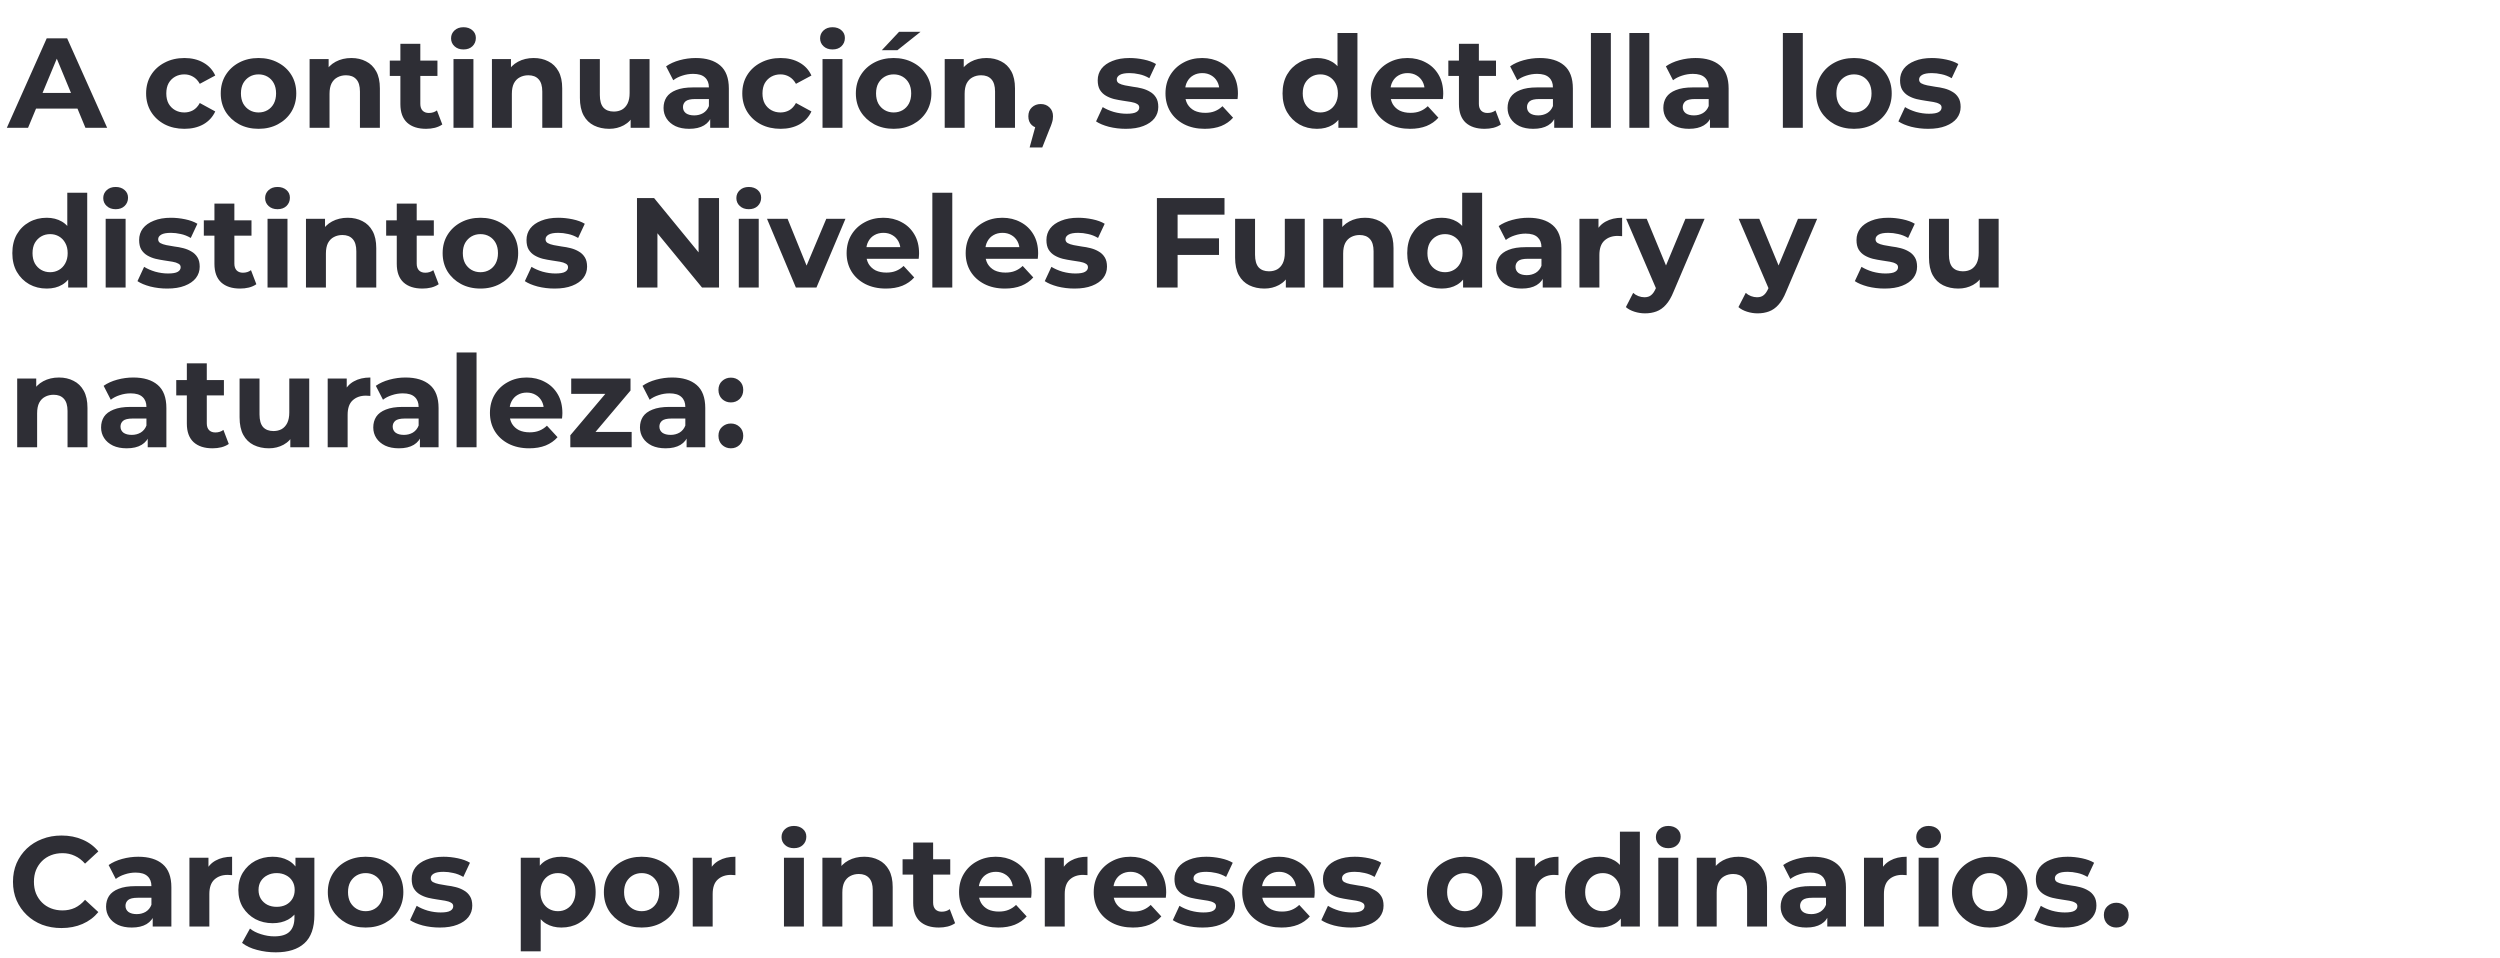 <svg width="313" height="120" viewBox="0 0 313 120" fill="none" xmlns="http://www.w3.org/2000/svg">
<path d="M0.856 16L5.848 4.8H8.408L13.416 16H10.696L6.6 6.112H7.624L3.512 16H0.856ZM3.352 13.6L4.04 11.632H9.8L10.504 13.6H3.352ZM23.093 16.128C22.165 16.128 21.339 15.941 20.613 15.568C19.888 15.184 19.317 14.656 18.901 13.984C18.496 13.312 18.293 12.549 18.293 11.696C18.293 10.832 18.496 10.069 18.901 9.408C19.317 8.736 19.888 8.213 20.613 7.84C21.339 7.456 22.165 7.264 23.093 7.264C24 7.264 24.789 7.456 25.461 7.84C26.133 8.213 26.629 8.752 26.949 9.456L25.013 10.496C24.789 10.091 24.507 9.792 24.165 9.6C23.835 9.408 23.472 9.312 23.077 9.312C22.651 9.312 22.267 9.408 21.925 9.6C21.584 9.792 21.312 10.064 21.109 10.416C20.917 10.768 20.821 11.195 20.821 11.696C20.821 12.197 20.917 12.624 21.109 12.976C21.312 13.328 21.584 13.6 21.925 13.792C22.267 13.984 22.651 14.08 23.077 14.08C23.472 14.08 23.835 13.989 24.165 13.808C24.507 13.616 24.789 13.312 25.013 12.896L26.949 13.952C26.629 14.645 26.133 15.184 25.461 15.568C24.789 15.941 24 16.128 23.093 16.128ZM32.373 16.128C31.456 16.128 30.64 15.936 29.925 15.552C29.221 15.168 28.661 14.645 28.245 13.984C27.84 13.312 27.637 12.549 27.637 11.696C27.637 10.832 27.84 10.069 28.245 9.408C28.661 8.736 29.221 8.213 29.925 7.84C30.64 7.456 31.456 7.264 32.373 7.264C33.28 7.264 34.09 7.456 34.805 7.84C35.52 8.213 36.08 8.731 36.485 9.392C36.89 10.053 37.093 10.821 37.093 11.696C37.093 12.549 36.89 13.312 36.485 13.984C36.08 14.645 35.52 15.168 34.805 15.552C34.09 15.936 33.28 16.128 32.373 16.128ZM32.373 14.08C32.789 14.08 33.162 13.984 33.493 13.792C33.824 13.6 34.085 13.328 34.277 12.976C34.469 12.613 34.565 12.187 34.565 11.696C34.565 11.195 34.469 10.768 34.277 10.416C34.085 10.064 33.824 9.792 33.493 9.6C33.162 9.408 32.789 9.312 32.373 9.312C31.957 9.312 31.584 9.408 31.253 9.6C30.922 9.792 30.656 10.064 30.453 10.416C30.261 10.768 30.165 11.195 30.165 11.696C30.165 12.187 30.261 12.613 30.453 12.976C30.656 13.328 30.922 13.6 31.253 13.792C31.584 13.984 31.957 14.08 32.373 14.08ZM43.993 7.264C44.676 7.264 45.284 7.403 45.817 7.68C46.361 7.947 46.788 8.363 47.097 8.928C47.407 9.483 47.561 10.197 47.561 11.072V16H45.065V11.456C45.065 10.763 44.911 10.251 44.601 9.92C44.303 9.589 43.876 9.424 43.321 9.424C42.927 9.424 42.569 9.509 42.249 9.68C41.94 9.84 41.695 10.091 41.513 10.432C41.343 10.773 41.257 11.211 41.257 11.744V16H38.761V7.392H41.145V9.776L40.697 9.056C41.007 8.48 41.449 8.037 42.025 7.728C42.601 7.419 43.257 7.264 43.993 7.264ZM53.344 16.128C52.331 16.128 51.541 15.872 50.976 15.36C50.41 14.837 50.128 14.064 50.128 13.04V5.488H52.624V13.008C52.624 13.371 52.72 13.653 52.912 13.856C53.104 14.048 53.365 14.144 53.696 14.144C54.09 14.144 54.426 14.037 54.704 13.824L55.376 15.584C55.12 15.765 54.81 15.904 54.448 16C54.096 16.085 53.728 16.128 53.344 16.128ZM48.8 9.504V7.584H54.768V9.504H48.8ZM56.777 16V7.392H59.273V16H56.777ZM58.025 6.192C57.566 6.192 57.193 6.059 56.905 5.792C56.617 5.525 56.473 5.195 56.473 4.8C56.473 4.405 56.617 4.075 56.905 3.808C57.193 3.541 57.566 3.408 58.025 3.408C58.484 3.408 58.857 3.536 59.145 3.792C59.433 4.037 59.577 4.357 59.577 4.752C59.577 5.168 59.433 5.515 59.145 5.792C58.868 6.059 58.494 6.192 58.025 6.192ZM66.822 7.264C67.504 7.264 68.112 7.403 68.645 7.68C69.189 7.947 69.616 8.363 69.925 8.928C70.235 9.483 70.389 10.197 70.389 11.072V16H67.894V11.456C67.894 10.763 67.739 10.251 67.43 9.92C67.131 9.589 66.704 9.424 66.15 9.424C65.755 9.424 65.397 9.509 65.078 9.68C64.768 9.84 64.523 10.091 64.341 10.432C64.171 10.773 64.085 11.211 64.085 11.744V16H61.59V7.392H63.974V9.776L63.526 9.056C63.835 8.48 64.278 8.037 64.853 7.728C65.43 7.419 66.085 7.264 66.822 7.264ZM76.284 16.128C75.569 16.128 74.929 15.989 74.364 15.712C73.809 15.435 73.377 15.013 73.068 14.448C72.759 13.872 72.604 13.141 72.604 12.256V7.392H75.1V11.888C75.1 12.603 75.249 13.131 75.548 13.472C75.857 13.803 76.289 13.968 76.844 13.968C77.228 13.968 77.569 13.888 77.868 13.728C78.167 13.557 78.401 13.301 78.572 12.96C78.743 12.608 78.828 12.171 78.828 11.648V7.392H81.324V16H78.956V13.632L79.388 14.32C79.1 14.917 78.673 15.371 78.108 15.68C77.553 15.979 76.945 16.128 76.284 16.128ZM88.916 16V14.32L88.756 13.952V10.944C88.756 10.411 88.591 9.995 88.26 9.696C87.94 9.397 87.444 9.248 86.772 9.248C86.314 9.248 85.86 9.323 85.412 9.472C84.975 9.611 84.602 9.803 84.292 10.048L83.396 8.304C83.866 7.973 84.431 7.717 85.092 7.536C85.754 7.355 86.426 7.264 87.108 7.264C88.42 7.264 89.439 7.573 90.164 8.192C90.89 8.811 91.252 9.776 91.252 11.088V16H88.916ZM86.292 16.128C85.62 16.128 85.044 16.016 84.564 15.792C84.084 15.557 83.716 15.243 83.46 14.848C83.204 14.453 83.076 14.011 83.076 13.52C83.076 13.008 83.199 12.56 83.444 12.176C83.7 11.792 84.1 11.493 84.644 11.28C85.188 11.056 85.898 10.944 86.772 10.944H89.06V12.4H87.044C86.458 12.4 86.052 12.496 85.828 12.688C85.615 12.88 85.508 13.12 85.508 13.408C85.508 13.728 85.631 13.984 85.876 14.176C86.132 14.357 86.479 14.448 86.916 14.448C87.332 14.448 87.706 14.352 88.036 14.16C88.367 13.957 88.607 13.664 88.756 13.28L89.14 14.432C88.959 14.987 88.628 15.408 88.148 15.696C87.668 15.984 87.05 16.128 86.292 16.128ZM97.734 16.128C96.806 16.128 95.979 15.941 95.254 15.568C94.528 15.184 93.958 14.656 93.542 13.984C93.136 13.312 92.934 12.549 92.934 11.696C92.934 10.832 93.136 10.069 93.542 9.408C93.958 8.736 94.528 8.213 95.254 7.84C95.979 7.456 96.806 7.264 97.734 7.264C98.641 7.264 99.43 7.456 100.102 7.84C100.774 8.213 101.27 8.752 101.59 9.456L99.654 10.496C99.43 10.091 99.147 9.792 98.806 9.6C98.475 9.408 98.112 9.312 97.718 9.312C97.291 9.312 96.907 9.408 96.566 9.6C96.225 9.792 95.953 10.064 95.75 10.416C95.558 10.768 95.462 11.195 95.462 11.696C95.462 12.197 95.558 12.624 95.75 12.976C95.953 13.328 96.225 13.6 96.566 13.792C96.907 13.984 97.291 14.08 97.718 14.08C98.112 14.08 98.475 13.989 98.806 13.808C99.147 13.616 99.43 13.312 99.654 12.896L101.59 13.952C101.27 14.645 100.774 15.184 100.102 15.568C99.43 15.941 98.641 16.128 97.734 16.128ZM102.98 16V7.392H105.476V16H102.98ZM104.228 6.192C103.769 6.192 103.396 6.059 103.108 5.792C102.82 5.525 102.676 5.195 102.676 4.8C102.676 4.405 102.82 4.075 103.108 3.808C103.396 3.541 103.769 3.408 104.228 3.408C104.687 3.408 105.06 3.536 105.348 3.792C105.636 4.037 105.78 4.357 105.78 4.752C105.78 5.168 105.636 5.515 105.348 5.792C105.071 6.059 104.697 6.192 104.228 6.192ZM111.889 16.128C110.971 16.128 110.155 15.936 109.441 15.552C108.737 15.168 108.177 14.645 107.761 13.984C107.355 13.312 107.153 12.549 107.153 11.696C107.153 10.832 107.355 10.069 107.761 9.408C108.177 8.736 108.737 8.213 109.441 7.84C110.155 7.456 110.971 7.264 111.889 7.264C112.795 7.264 113.606 7.456 114.321 7.84C115.035 8.213 115.595 8.731 116.001 9.392C116.406 10.053 116.609 10.821 116.609 11.696C116.609 12.549 116.406 13.312 116.001 13.984C115.595 14.645 115.035 15.168 114.321 15.552C113.606 15.936 112.795 16.128 111.889 16.128ZM111.889 14.08C112.305 14.08 112.678 13.984 113.009 13.792C113.339 13.6 113.601 13.328 113.793 12.976C113.985 12.613 114.081 12.187 114.081 11.696C114.081 11.195 113.985 10.768 113.793 10.416C113.601 10.064 113.339 9.792 113.009 9.6C112.678 9.408 112.305 9.312 111.889 9.312C111.473 9.312 111.099 9.408 110.769 9.6C110.438 9.792 110.171 10.064 109.969 10.416C109.777 10.768 109.681 11.195 109.681 11.696C109.681 12.187 109.777 12.613 109.969 12.976C110.171 13.328 110.438 13.6 110.769 13.792C111.099 13.984 111.473 14.08 111.889 14.08ZM110.401 6.288L112.561 3.984H115.249L112.353 6.288H110.401ZM123.509 7.264C124.192 7.264 124.8 7.403 125.333 7.68C125.877 7.947 126.304 8.363 126.613 8.928C126.922 9.483 127.077 10.197 127.077 11.072V16H124.581V11.456C124.581 10.763 124.426 10.251 124.117 9.92C123.818 9.589 123.392 9.424 122.837 9.424C122.442 9.424 122.085 9.509 121.765 9.68C121.456 9.84 121.21 10.091 121.029 10.432C120.858 10.773 120.773 11.211 120.773 11.744V16H118.277V7.392H120.661V9.776L120.213 9.056C120.522 8.48 120.965 8.037 121.541 7.728C122.117 7.419 122.773 7.264 123.509 7.264ZM128.908 18.464L129.964 14.624L130.316 16.064C129.857 16.064 129.478 15.931 129.18 15.664C128.892 15.397 128.748 15.029 128.748 14.56C128.748 14.091 128.897 13.717 129.196 13.44C129.494 13.163 129.862 13.024 130.299 13.024C130.748 13.024 131.116 13.168 131.404 13.456C131.692 13.733 131.836 14.101 131.836 14.56C131.836 14.699 131.825 14.837 131.804 14.976C131.782 15.104 131.74 15.264 131.676 15.456C131.622 15.637 131.532 15.872 131.404 16.16L130.492 18.464H128.908ZM140.954 16.128C140.218 16.128 139.509 16.043 138.826 15.872C138.154 15.691 137.621 15.467 137.226 15.2L138.058 13.408C138.453 13.653 138.917 13.856 139.45 14.016C139.994 14.165 140.528 14.24 141.05 14.24C141.626 14.24 142.032 14.171 142.266 14.032C142.512 13.893 142.634 13.701 142.634 13.456C142.634 13.253 142.538 13.104 142.346 13.008C142.165 12.901 141.92 12.821 141.61 12.768C141.301 12.715 140.96 12.661 140.586 12.608C140.224 12.555 139.856 12.485 139.482 12.4C139.109 12.304 138.768 12.165 138.458 11.984C138.149 11.803 137.898 11.557 137.706 11.248C137.525 10.939 137.434 10.539 137.434 10.048C137.434 9.504 137.589 9.024 137.898 8.608C138.218 8.192 138.677 7.867 139.274 7.632C139.872 7.387 140.586 7.264 141.418 7.264C142.005 7.264 142.602 7.328 143.21 7.456C143.818 7.584 144.325 7.771 144.73 8.016L143.898 9.792C143.482 9.547 143.061 9.381 142.634 9.296C142.218 9.2 141.813 9.152 141.418 9.152C140.864 9.152 140.458 9.227 140.202 9.376C139.946 9.525 139.818 9.717 139.818 9.952C139.818 10.165 139.909 10.325 140.09 10.432C140.282 10.539 140.533 10.624 140.842 10.688C141.152 10.752 141.488 10.811 141.85 10.864C142.224 10.907 142.597 10.976 142.97 11.072C143.344 11.168 143.68 11.307 143.978 11.488C144.288 11.659 144.538 11.899 144.73 12.208C144.922 12.507 145.018 12.901 145.018 13.392C145.018 13.925 144.858 14.4 144.538 14.816C144.218 15.221 143.754 15.541 143.146 15.776C142.549 16.011 141.818 16.128 140.954 16.128ZM150.83 16.128C149.849 16.128 148.985 15.936 148.238 15.552C147.502 15.168 146.932 14.645 146.526 13.984C146.121 13.312 145.918 12.549 145.918 11.696C145.918 10.832 146.116 10.069 146.51 9.408C146.916 8.736 147.465 8.213 148.158 7.84C148.852 7.456 149.636 7.264 150.51 7.264C151.353 7.264 152.11 7.445 152.782 7.808C153.465 8.16 154.004 8.672 154.398 9.344C154.793 10.005 154.99 10.8 154.99 11.728C154.99 11.824 154.985 11.936 154.974 12.064C154.964 12.181 154.953 12.293 154.942 12.4H147.95V10.944H153.63L152.67 11.376C152.67 10.928 152.58 10.539 152.398 10.208C152.217 9.877 151.966 9.621 151.646 9.44C151.326 9.248 150.953 9.152 150.526 9.152C150.1 9.152 149.721 9.248 149.39 9.44C149.07 9.621 148.82 9.883 148.638 10.224C148.457 10.555 148.366 10.949 148.366 11.408V11.792C148.366 12.261 148.468 12.677 148.67 13.04C148.884 13.392 149.177 13.664 149.55 13.856C149.934 14.037 150.382 14.128 150.894 14.128C151.353 14.128 151.753 14.059 152.094 13.92C152.446 13.781 152.766 13.573 153.054 13.296L154.382 14.736C153.988 15.184 153.492 15.531 152.894 15.776C152.297 16.011 151.609 16.128 150.83 16.128ZM164.879 16.128C164.069 16.128 163.338 15.947 162.687 15.584C162.037 15.211 161.519 14.693 161.135 14.032C160.762 13.371 160.575 12.592 160.575 11.696C160.575 10.789 160.762 10.005 161.135 9.344C161.519 8.683 162.037 8.171 162.687 7.808C163.338 7.445 164.069 7.264 164.879 7.264C165.605 7.264 166.239 7.424 166.783 7.744C167.327 8.064 167.749 8.549 168.047 9.2C168.346 9.851 168.495 10.683 168.495 11.696C168.495 12.699 168.351 13.531 168.063 14.192C167.775 14.843 167.359 15.328 166.815 15.648C166.282 15.968 165.637 16.128 164.879 16.128ZM165.311 14.08C165.717 14.08 166.085 13.984 166.415 13.792C166.746 13.6 167.007 13.328 167.199 12.976C167.402 12.613 167.503 12.187 167.503 11.696C167.503 11.195 167.402 10.768 167.199 10.416C167.007 10.064 166.746 9.792 166.415 9.6C166.085 9.408 165.717 9.312 165.311 9.312C164.895 9.312 164.522 9.408 164.191 9.6C163.861 9.792 163.594 10.064 163.391 10.416C163.199 10.768 163.103 11.195 163.103 11.696C163.103 12.187 163.199 12.613 163.391 12.976C163.594 13.328 163.861 13.6 164.191 13.792C164.522 13.984 164.895 14.08 165.311 14.08ZM167.567 16V14.24L167.615 11.68L167.455 9.136V4.128H169.951V16H167.567ZM176.533 16.128C175.552 16.128 174.688 15.936 173.941 15.552C173.205 15.168 172.635 14.645 172.229 13.984C171.824 13.312 171.621 12.549 171.621 11.696C171.621 10.832 171.819 10.069 172.213 9.408C172.619 8.736 173.168 8.213 173.861 7.84C174.555 7.456 175.339 7.264 176.213 7.264C177.056 7.264 177.813 7.445 178.485 7.808C179.168 8.16 179.707 8.672 180.101 9.344C180.496 10.005 180.693 10.8 180.693 11.728C180.693 11.824 180.688 11.936 180.677 12.064C180.667 12.181 180.656 12.293 180.645 12.4H173.653V10.944H179.333L178.373 11.376C178.373 10.928 178.283 10.539 178.101 10.208C177.92 9.877 177.669 9.621 177.349 9.44C177.029 9.248 176.656 9.152 176.229 9.152C175.803 9.152 175.424 9.248 175.093 9.44C174.773 9.621 174.523 9.883 174.341 10.224C174.16 10.555 174.069 10.949 174.069 11.408V11.792C174.069 12.261 174.171 12.677 174.373 13.04C174.587 13.392 174.88 13.664 175.253 13.856C175.637 14.037 176.085 14.128 176.597 14.128C177.056 14.128 177.456 14.059 177.797 13.92C178.149 13.781 178.469 13.573 178.757 13.296L180.085 14.736C179.691 15.184 179.195 15.531 178.597 15.776C178 16.011 177.312 16.128 176.533 16.128ZM185.875 16.128C184.862 16.128 184.072 15.872 183.507 15.36C182.942 14.837 182.659 14.064 182.659 13.04V5.488H185.155V13.008C185.155 13.371 185.251 13.653 185.443 13.856C185.635 14.048 185.896 14.144 186.227 14.144C186.622 14.144 186.958 14.037 187.235 13.824L187.907 15.584C187.651 15.765 187.342 15.904 186.979 16C186.627 16.085 186.259 16.128 185.875 16.128ZM181.331 9.504V7.584H187.299V9.504H181.331ZM194.588 16V14.32L194.428 13.952V10.944C194.428 10.411 194.263 9.995 193.932 9.696C193.612 9.397 193.116 9.248 192.444 9.248C191.986 9.248 191.532 9.323 191.084 9.472C190.647 9.611 190.274 9.803 189.964 10.048L189.068 8.304C189.538 7.973 190.103 7.717 190.764 7.536C191.426 7.355 192.098 7.264 192.78 7.264C194.092 7.264 195.111 7.573 195.836 8.192C196.562 8.811 196.924 9.776 196.924 11.088V16H194.588ZM191.964 16.128C191.292 16.128 190.716 16.016 190.236 15.792C189.756 15.557 189.388 15.243 189.132 14.848C188.876 14.453 188.748 14.011 188.748 13.52C188.748 13.008 188.871 12.56 189.116 12.176C189.372 11.792 189.772 11.493 190.316 11.28C190.86 11.056 191.57 10.944 192.444 10.944H194.732V12.4H192.716C192.13 12.4 191.724 12.496 191.5 12.688C191.287 12.88 191.18 13.12 191.18 13.408C191.18 13.728 191.303 13.984 191.548 14.176C191.804 14.357 192.151 14.448 192.588 14.448C193.004 14.448 193.378 14.352 193.708 14.16C194.039 13.957 194.279 13.664 194.428 13.28L194.812 14.432C194.631 14.987 194.3 15.408 193.82 15.696C193.34 15.984 192.722 16.128 191.964 16.128ZM199.183 16V4.128H201.679V16H199.183ZM203.996 16V4.128H206.492V16H203.996ZM214.088 16V14.32L213.928 13.952V10.944C213.928 10.411 213.763 9.995 213.432 9.696C213.112 9.397 212.616 9.248 211.944 9.248C211.486 9.248 211.032 9.323 210.584 9.472C210.147 9.611 209.774 9.803 209.464 10.048L208.568 8.304C209.038 7.973 209.603 7.717 210.264 7.536C210.926 7.355 211.598 7.264 212.28 7.264C213.592 7.264 214.611 7.573 215.336 8.192C216.062 8.811 216.424 9.776 216.424 11.088V16H214.088ZM211.464 16.128C210.792 16.128 210.216 16.016 209.736 15.792C209.256 15.557 208.888 15.243 208.632 14.848C208.376 14.453 208.248 14.011 208.248 13.52C208.248 13.008 208.371 12.56 208.616 12.176C208.872 11.792 209.272 11.493 209.816 11.28C210.36 11.056 211.07 10.944 211.944 10.944H214.232V12.4H212.216C211.63 12.4 211.224 12.496 211 12.688C210.787 12.88 210.68 13.12 210.68 13.408C210.68 13.728 210.803 13.984 211.048 14.176C211.304 14.357 211.651 14.448 212.088 14.448C212.504 14.448 212.878 14.352 213.208 14.16C213.539 13.957 213.779 13.664 213.928 13.28L214.312 14.432C214.131 14.987 213.8 15.408 213.32 15.696C212.84 15.984 212.222 16.128 211.464 16.128ZM223.215 16V4.128H225.711V16H223.215ZM232.123 16.128C231.206 16.128 230.39 15.936 229.675 15.552C228.971 15.168 228.411 14.645 227.995 13.984C227.59 13.312 227.387 12.549 227.387 11.696C227.387 10.832 227.59 10.069 227.995 9.408C228.411 8.736 228.971 8.213 229.675 7.84C230.39 7.456 231.206 7.264 232.123 7.264C233.03 7.264 233.84 7.456 234.555 7.84C235.27 8.213 235.83 8.731 236.235 9.392C236.64 10.053 236.843 10.821 236.843 11.696C236.843 12.549 236.64 13.312 236.235 13.984C235.83 14.645 235.27 15.168 234.555 15.552C233.84 15.936 233.03 16.128 232.123 16.128ZM232.123 14.08C232.539 14.08 232.912 13.984 233.243 13.792C233.574 13.6 233.835 13.328 234.027 12.976C234.219 12.613 234.315 12.187 234.315 11.696C234.315 11.195 234.219 10.768 234.027 10.416C233.835 10.064 233.574 9.792 233.243 9.6C232.912 9.408 232.539 9.312 232.123 9.312C231.707 9.312 231.334 9.408 231.003 9.6C230.672 9.792 230.406 10.064 230.203 10.416C230.011 10.768 229.915 11.195 229.915 11.696C229.915 12.187 230.011 12.613 230.203 12.976C230.406 13.328 230.672 13.6 231.003 13.792C231.334 13.984 231.707 14.08 232.123 14.08ZM241.407 16.128C240.671 16.128 239.962 16.043 239.279 15.872C238.607 15.691 238.074 15.467 237.679 15.2L238.511 13.408C238.906 13.653 239.37 13.856 239.903 14.016C240.447 14.165 240.981 14.24 241.503 14.24C242.079 14.24 242.485 14.171 242.719 14.032C242.965 13.893 243.087 13.701 243.087 13.456C243.087 13.253 242.991 13.104 242.799 13.008C242.618 12.901 242.373 12.821 242.063 12.768C241.754 12.715 241.413 12.661 241.039 12.608C240.677 12.555 240.309 12.485 239.935 12.4C239.562 12.304 239.221 12.165 238.911 11.984C238.602 11.803 238.351 11.557 238.159 11.248C237.978 10.939 237.887 10.539 237.887 10.048C237.887 9.504 238.042 9.024 238.351 8.608C238.671 8.192 239.13 7.867 239.727 7.632C240.325 7.387 241.039 7.264 241.871 7.264C242.458 7.264 243.055 7.328 243.663 7.456C244.271 7.584 244.778 7.771 245.183 8.016L244.351 9.792C243.935 9.547 243.514 9.381 243.087 9.296C242.671 9.2 242.266 9.152 241.871 9.152C241.317 9.152 240.911 9.227 240.655 9.376C240.399 9.525 240.271 9.717 240.271 9.952C240.271 10.165 240.362 10.325 240.543 10.432C240.735 10.539 240.986 10.624 241.295 10.688C241.605 10.752 241.941 10.811 242.303 10.864C242.677 10.907 243.05 10.976 243.423 11.072C243.797 11.168 244.133 11.307 244.431 11.488C244.741 11.659 244.991 11.899 245.183 12.208C245.375 12.507 245.471 12.901 245.471 13.392C245.471 13.925 245.311 14.4 244.991 14.816C244.671 15.221 244.207 15.541 243.599 15.776C243.002 16.011 242.271 16.128 241.407 16.128ZM5.848 36.128C5.037 36.128 4.307 35.947 3.656 35.584C3.005 35.211 2.488 34.693 2.104 34.032C1.731 33.371 1.544 32.592 1.544 31.696C1.544 30.789 1.731 30.005 2.104 29.344C2.488 28.683 3.005 28.171 3.656 27.808C4.307 27.445 5.037 27.264 5.848 27.264C6.573 27.264 7.208 27.424 7.752 27.744C8.296 28.064 8.717 28.549 9.016 29.2C9.315 29.851 9.464 30.683 9.464 31.696C9.464 32.699 9.32 33.531 9.032 34.192C8.744 34.843 8.328 35.328 7.784 35.648C7.251 35.968 6.605 36.128 5.848 36.128ZM6.28 34.08C6.685 34.08 7.053 33.984 7.384 33.792C7.715 33.6 7.976 33.328 8.168 32.976C8.371 32.613 8.472 32.187 8.472 31.696C8.472 31.195 8.371 30.768 8.168 30.416C7.976 30.064 7.715 29.792 7.384 29.6C7.053 29.408 6.685 29.312 6.28 29.312C5.864 29.312 5.491 29.408 5.16 29.6C4.829 29.792 4.563 30.064 4.36 30.416C4.168 30.768 4.072 31.195 4.072 31.696C4.072 32.187 4.168 32.613 4.36 32.976C4.563 33.328 4.829 33.6 5.16 33.792C5.491 33.984 5.864 34.08 6.28 34.08ZM8.536 36V34.24L8.584 31.68L8.424 29.136V24.128H10.92V36H8.536ZM13.23 36V27.392H15.726V36H13.23ZM14.478 26.192C14.02 26.192 13.646 26.059 13.358 25.792C13.07 25.525 12.926 25.195 12.926 24.8C12.926 24.405 13.07 24.075 13.358 23.808C13.646 23.541 14.02 23.408 14.478 23.408C14.937 23.408 15.31 23.536 15.598 23.792C15.886 24.037 16.03 24.357 16.03 24.752C16.03 25.168 15.886 25.515 15.598 25.792C15.321 26.059 14.947 26.192 14.478 26.192ZM20.939 36.128C20.203 36.128 19.493 36.043 18.811 35.872C18.139 35.691 17.605 35.467 17.211 35.2L18.043 33.408C18.437 33.653 18.901 33.856 19.435 34.016C19.979 34.165 20.512 34.24 21.035 34.24C21.611 34.24 22.016 34.171 22.251 34.032C22.496 33.893 22.619 33.701 22.619 33.456C22.619 33.253 22.523 33.104 22.331 33.008C22.149 32.901 21.904 32.821 21.595 32.768C21.285 32.715 20.944 32.661 20.571 32.608C20.208 32.555 19.84 32.485 19.467 32.4C19.093 32.304 18.752 32.165 18.443 31.984C18.133 31.803 17.883 31.557 17.691 31.248C17.509 30.939 17.419 30.539 17.419 30.048C17.419 29.504 17.573 29.024 17.883 28.608C18.203 28.192 18.661 27.867 19.259 27.632C19.856 27.387 20.571 27.264 21.403 27.264C21.989 27.264 22.587 27.328 23.195 27.456C23.803 27.584 24.309 27.771 24.715 28.016L23.883 29.792C23.467 29.547 23.045 29.381 22.619 29.296C22.203 29.2 21.797 29.152 21.403 29.152C20.848 29.152 20.443 29.227 20.187 29.376C19.931 29.525 19.803 29.717 19.803 29.952C19.803 30.165 19.893 30.325 20.075 30.432C20.267 30.539 20.517 30.624 20.827 30.688C21.136 30.752 21.472 30.811 21.835 30.864C22.208 30.907 22.581 30.976 22.955 31.072C23.328 31.168 23.664 31.307 23.963 31.488C24.272 31.659 24.523 31.899 24.715 32.208C24.907 32.507 25.003 32.901 25.003 33.392C25.003 33.925 24.843 34.4 24.523 34.816C24.203 35.221 23.739 35.541 23.131 35.776C22.533 36.011 21.803 36.128 20.939 36.128ZM30.063 36.128C29.049 36.128 28.26 35.872 27.695 35.36C27.129 34.837 26.847 34.064 26.847 33.04V25.488H29.343V33.008C29.343 33.371 29.439 33.653 29.631 33.856C29.823 34.048 30.084 34.144 30.415 34.144C30.809 34.144 31.145 34.037 31.423 33.824L32.095 35.584C31.839 35.765 31.529 35.904 31.167 36C30.815 36.085 30.447 36.128 30.063 36.128ZM25.519 29.504V27.584H31.487V29.504H25.519ZM33.496 36V27.392H35.992V36H33.496ZM34.744 26.192C34.285 26.192 33.912 26.059 33.624 25.792C33.336 25.525 33.192 25.195 33.192 24.8C33.192 24.405 33.336 24.075 33.624 23.808C33.912 23.541 34.285 23.408 34.744 23.408C35.202 23.408 35.576 23.536 35.864 23.792C36.152 24.037 36.296 24.357 36.296 24.752C36.296 25.168 36.152 25.515 35.864 25.792C35.586 26.059 35.213 26.192 34.744 26.192ZM43.54 27.264C44.223 27.264 44.831 27.403 45.364 27.68C45.908 27.947 46.335 28.363 46.644 28.928C46.954 29.483 47.108 30.197 47.108 31.072V36H44.612V31.456C44.612 30.763 44.458 30.251 44.148 29.92C43.85 29.589 43.423 29.424 42.868 29.424C42.474 29.424 42.116 29.509 41.796 29.68C41.487 29.84 41.242 30.091 41.06 30.432C40.89 30.773 40.804 31.211 40.804 31.744V36H38.308V27.392H40.692V29.776L40.244 29.056C40.554 28.48 40.996 28.037 41.572 27.728C42.148 27.419 42.804 27.264 43.54 27.264ZM52.891 36.128C51.877 36.128 51.088 35.872 50.523 35.36C49.957 34.837 49.675 34.064 49.675 33.04V25.488H52.171V33.008C52.171 33.371 52.267 33.653 52.459 33.856C52.651 34.048 52.912 34.144 53.243 34.144C53.637 34.144 53.973 34.037 54.251 33.824L54.923 35.584C54.667 35.765 54.357 35.904 53.995 36C53.643 36.085 53.275 36.128 52.891 36.128ZM48.347 29.504V27.584H54.315V29.504H48.347ZM60.154 36.128C59.237 36.128 58.421 35.936 57.706 35.552C57.002 35.168 56.442 34.645 56.026 33.984C55.621 33.312 55.418 32.549 55.418 31.696C55.418 30.832 55.621 30.069 56.026 29.408C56.442 28.736 57.002 28.213 57.706 27.84C58.421 27.456 59.237 27.264 60.154 27.264C61.061 27.264 61.872 27.456 62.586 27.84C63.301 28.213 63.861 28.731 64.266 29.392C64.672 30.053 64.874 30.821 64.874 31.696C64.874 32.549 64.672 33.312 64.266 33.984C63.861 34.645 63.301 35.168 62.586 35.552C61.872 35.936 61.061 36.128 60.154 36.128ZM60.154 34.08C60.57 34.08 60.944 33.984 61.274 33.792C61.605 33.6 61.866 33.328 62.058 32.976C62.25 32.613 62.346 32.187 62.346 31.696C62.346 31.195 62.25 30.768 62.058 30.416C61.866 30.064 61.605 29.792 61.274 29.6C60.944 29.408 60.57 29.312 60.154 29.312C59.738 29.312 59.365 29.408 59.034 29.6C58.704 29.792 58.437 30.064 58.234 30.416C58.042 30.768 57.946 31.195 57.946 31.696C57.946 32.187 58.042 32.613 58.234 32.976C58.437 33.328 58.704 33.6 59.034 33.792C59.365 33.984 59.738 34.08 60.154 34.08ZM69.439 36.128C68.703 36.128 67.993 36.043 67.311 35.872C66.639 35.691 66.105 35.467 65.711 35.2L66.543 33.408C66.937 33.653 67.401 33.856 67.935 34.016C68.479 34.165 69.012 34.24 69.535 34.24C70.111 34.24 70.516 34.171 70.751 34.032C70.996 33.893 71.119 33.701 71.119 33.456C71.119 33.253 71.023 33.104 70.831 33.008C70.649 32.901 70.404 32.821 70.095 32.768C69.785 32.715 69.444 32.661 69.071 32.608C68.708 32.555 68.34 32.485 67.967 32.4C67.593 32.304 67.252 32.165 66.943 31.984C66.633 31.803 66.383 31.557 66.191 31.248C66.009 30.939 65.919 30.539 65.919 30.048C65.919 29.504 66.073 29.024 66.383 28.608C66.703 28.192 67.161 27.867 67.759 27.632C68.356 27.387 69.071 27.264 69.903 27.264C70.489 27.264 71.087 27.328 71.695 27.456C72.303 27.584 72.809 27.771 73.215 28.016L72.383 29.792C71.967 29.547 71.545 29.381 71.119 29.296C70.703 29.2 70.297 29.152 69.903 29.152C69.348 29.152 68.943 29.227 68.687 29.376C68.431 29.525 68.303 29.717 68.303 29.952C68.303 30.165 68.393 30.325 68.575 30.432C68.767 30.539 69.017 30.624 69.327 30.688C69.636 30.752 69.972 30.811 70.335 30.864C70.708 30.907 71.081 30.976 71.455 31.072C71.828 31.168 72.164 31.307 72.463 31.488C72.772 31.659 73.023 31.899 73.215 32.208C73.407 32.507 73.503 32.901 73.503 33.392C73.503 33.925 73.343 34.4 73.023 34.816C72.703 35.221 72.239 35.541 71.631 35.776C71.033 36.011 70.303 36.128 69.439 36.128ZM79.75 36V24.8H81.894L88.502 32.864H87.462V24.8H90.022V36H87.894L81.27 27.936H82.31V36H79.75ZM92.496 36V27.392H94.992V36H92.496ZM93.744 26.192C93.285 26.192 92.912 26.059 92.624 25.792C92.336 25.525 92.192 25.195 92.192 24.8C92.192 24.405 92.336 24.075 92.624 23.808C92.912 23.541 93.285 23.408 93.744 23.408C94.202 23.408 94.576 23.536 94.864 23.792C95.152 24.037 95.296 24.357 95.296 24.752C95.296 25.168 95.152 25.515 94.864 25.792C94.586 26.059 94.213 26.192 93.744 26.192ZM99.644 36L96.028 27.392H98.604L101.612 34.8H100.332L103.452 27.392H105.852L102.22 36H99.644ZM110.908 36.128C109.927 36.128 109.063 35.936 108.316 35.552C107.58 35.168 107.01 34.645 106.604 33.984C106.199 33.312 105.996 32.549 105.996 31.696C105.996 30.832 106.194 30.069 106.588 29.408C106.994 28.736 107.543 28.213 108.236 27.84C108.93 27.456 109.714 27.264 110.588 27.264C111.431 27.264 112.188 27.445 112.86 27.808C113.543 28.16 114.082 28.672 114.476 29.344C114.871 30.005 115.068 30.8 115.068 31.728C115.068 31.824 115.063 31.936 115.052 32.064C115.042 32.181 115.031 32.293 115.02 32.4H108.028V30.944H113.708L112.748 31.376C112.748 30.928 112.658 30.539 112.476 30.208C112.295 29.877 112.044 29.621 111.724 29.44C111.404 29.248 111.031 29.152 110.604 29.152C110.178 29.152 109.799 29.248 109.468 29.44C109.148 29.621 108.898 29.883 108.716 30.224C108.535 30.555 108.444 30.949 108.444 31.408V31.792C108.444 32.261 108.546 32.677 108.748 33.04C108.962 33.392 109.255 33.664 109.628 33.856C110.012 34.037 110.46 34.128 110.972 34.128C111.431 34.128 111.831 34.059 112.172 33.92C112.524 33.781 112.844 33.573 113.132 33.296L114.46 34.736C114.066 35.184 113.57 35.531 112.972 35.776C112.375 36.011 111.687 36.128 110.908 36.128ZM116.73 36V24.128H119.226V36H116.73ZM125.815 36.128C124.833 36.128 123.969 35.936 123.223 35.552C122.487 35.168 121.916 34.645 121.511 33.984C121.105 33.312 120.903 32.549 120.903 31.696C120.903 30.832 121.1 30.069 121.495 29.408C121.9 28.736 122.449 28.213 123.143 27.84C123.836 27.456 124.62 27.264 125.495 27.264C126.337 27.264 127.095 27.445 127.767 27.808C128.449 28.16 128.988 28.672 129.383 29.344C129.777 30.005 129.975 30.8 129.975 31.728C129.975 31.824 129.969 31.936 129.959 32.064C129.948 32.181 129.937 32.293 129.927 32.4H122.935V30.944H128.615L127.655 31.376C127.655 30.928 127.564 30.539 127.383 30.208C127.201 29.877 126.951 29.621 126.631 29.44C126.311 29.248 125.937 29.152 125.511 29.152C125.084 29.152 124.705 29.248 124.375 29.44C124.055 29.621 123.804 29.883 123.623 30.224C123.441 30.555 123.351 30.949 123.351 31.408V31.792C123.351 32.261 123.452 32.677 123.655 33.04C123.868 33.392 124.161 33.664 124.535 33.856C124.919 34.037 125.367 34.128 125.879 34.128C126.337 34.128 126.737 34.059 127.079 33.92C127.431 33.781 127.751 33.573 128.039 33.296L129.367 34.736C128.972 35.184 128.476 35.531 127.879 35.776C127.281 36.011 126.593 36.128 125.815 36.128ZM134.532 36.128C133.796 36.128 133.087 36.043 132.404 35.872C131.732 35.691 131.199 35.467 130.804 35.2L131.636 33.408C132.031 33.653 132.495 33.856 133.028 34.016C133.572 34.165 134.106 34.24 134.628 34.24C135.204 34.24 135.61 34.171 135.844 34.032C136.09 33.893 136.212 33.701 136.212 33.456C136.212 33.253 136.116 33.104 135.924 33.008C135.743 32.901 135.498 32.821 135.188 32.768C134.879 32.715 134.538 32.661 134.164 32.608C133.802 32.555 133.434 32.485 133.06 32.4C132.687 32.304 132.346 32.165 132.036 31.984C131.727 31.803 131.476 31.557 131.284 31.248C131.103 30.939 131.012 30.539 131.012 30.048C131.012 29.504 131.167 29.024 131.476 28.608C131.796 28.192 132.255 27.867 132.852 27.632C133.45 27.387 134.164 27.264 134.996 27.264C135.583 27.264 136.18 27.328 136.788 27.456C137.396 27.584 137.903 27.771 138.308 28.016L137.476 29.792C137.06 29.547 136.639 29.381 136.212 29.296C135.796 29.2 135.391 29.152 134.996 29.152C134.442 29.152 134.036 29.227 133.78 29.376C133.524 29.525 133.396 29.717 133.396 29.952C133.396 30.165 133.487 30.325 133.668 30.432C133.86 30.539 134.111 30.624 134.42 30.688C134.73 30.752 135.066 30.811 135.428 30.864C135.802 30.907 136.175 30.976 136.548 31.072C136.922 31.168 137.258 31.307 137.556 31.488C137.866 31.659 138.116 31.899 138.308 32.208C138.5 32.507 138.596 32.901 138.596 33.392C138.596 33.925 138.436 34.4 138.116 34.816C137.796 35.221 137.332 35.541 136.724 35.776C136.127 36.011 135.396 36.128 134.532 36.128ZM147.244 29.84H152.62V31.92H147.244V29.84ZM147.436 36H144.844V24.8H153.308V26.88H147.436V36ZM158.315 36.128C157.601 36.128 156.961 35.989 156.395 35.712C155.841 35.435 155.409 35.013 155.099 34.448C154.79 33.872 154.635 33.141 154.635 32.256V27.392H157.131V31.888C157.131 32.603 157.281 33.131 157.579 33.472C157.889 33.803 158.321 33.968 158.875 33.968C159.259 33.968 159.601 33.888 159.899 33.728C160.198 33.557 160.433 33.301 160.603 32.96C160.774 32.608 160.859 32.171 160.859 31.648V27.392H163.355V36H160.987V33.632L161.419 34.32C161.131 34.917 160.705 35.371 160.139 35.68C159.585 35.979 158.977 36.128 158.315 36.128ZM170.9 27.264C171.582 27.264 172.19 27.403 172.724 27.68C173.268 27.947 173.694 28.363 174.004 28.928C174.313 29.483 174.468 30.197 174.468 31.072V36H171.972V31.456C171.972 30.763 171.817 30.251 171.508 29.92C171.209 29.589 170.782 29.424 170.228 29.424C169.833 29.424 169.476 29.509 169.156 29.68C168.846 29.84 168.601 30.091 168.42 30.432C168.249 30.773 168.164 31.211 168.164 31.744V36H165.668V27.392H168.052V29.776L167.604 29.056C167.913 28.48 168.356 28.037 168.932 27.728C169.508 27.419 170.164 27.264 170.9 27.264ZM180.489 36.128C179.678 36.128 178.947 35.947 178.297 35.584C177.646 35.211 177.129 34.693 176.745 34.032C176.371 33.371 176.185 32.592 176.185 31.696C176.185 30.789 176.371 30.005 176.745 29.344C177.129 28.683 177.646 28.171 178.297 27.808C178.947 27.445 179.678 27.264 180.489 27.264C181.214 27.264 181.849 27.424 182.393 27.744C182.937 28.064 183.358 28.549 183.657 29.2C183.955 29.851 184.105 30.683 184.105 31.696C184.105 32.699 183.961 33.531 183.673 34.192C183.385 34.843 182.969 35.328 182.425 35.648C181.891 35.968 181.246 36.128 180.489 36.128ZM180.921 34.08C181.326 34.08 181.694 33.984 182.025 33.792C182.355 33.6 182.617 33.328 182.809 32.976C183.011 32.613 183.113 32.187 183.113 31.696C183.113 31.195 183.011 30.768 182.809 30.416C182.617 30.064 182.355 29.792 182.025 29.6C181.694 29.408 181.326 29.312 180.921 29.312C180.505 29.312 180.131 29.408 179.801 29.6C179.47 29.792 179.203 30.064 179.001 30.416C178.809 30.768 178.713 31.195 178.713 31.696C178.713 32.187 178.809 32.613 179.001 32.976C179.203 33.328 179.47 33.6 179.801 33.792C180.131 33.984 180.505 34.08 180.921 34.08ZM183.177 36V34.24L183.225 31.68L183.065 29.136V24.128H185.561V36H183.177ZM193.151 36V34.32L192.991 33.952V30.944C192.991 30.411 192.825 29.995 192.495 29.696C192.175 29.397 191.679 29.248 191.007 29.248C190.548 29.248 190.095 29.323 189.647 29.472C189.209 29.611 188.836 29.803 188.527 30.048L187.631 28.304C188.1 27.973 188.665 27.717 189.327 27.536C189.988 27.355 190.66 27.264 191.343 27.264C192.655 27.264 193.673 27.573 194.399 28.192C195.124 28.811 195.487 29.776 195.487 31.088V36H193.151ZM190.527 36.128C189.855 36.128 189.279 36.016 188.799 35.792C188.319 35.557 187.951 35.243 187.695 34.848C187.439 34.453 187.311 34.011 187.311 33.52C187.311 33.008 187.433 32.56 187.679 32.176C187.935 31.792 188.335 31.493 188.879 31.28C189.423 31.056 190.132 30.944 191.007 30.944H193.295V32.4H191.279C190.692 32.4 190.287 32.496 190.063 32.688C189.849 32.88 189.743 33.12 189.743 33.408C189.743 33.728 189.865 33.984 190.111 34.176C190.367 34.357 190.713 34.448 191.151 34.448C191.567 34.448 191.94 34.352 192.271 34.16C192.601 33.957 192.841 33.664 192.991 33.28L193.375 34.432C193.193 34.987 192.863 35.408 192.383 35.696C191.903 35.984 191.284 36.128 190.527 36.128ZM197.746 36V27.392H200.13V29.824L199.794 29.12C200.05 28.512 200.46 28.053 201.026 27.744C201.591 27.424 202.279 27.264 203.09 27.264V29.568C202.983 29.557 202.887 29.552 202.802 29.552C202.716 29.541 202.626 29.536 202.53 29.536C201.847 29.536 201.292 29.733 200.866 30.128C200.45 30.512 200.242 31.115 200.242 31.936V36H197.746ZM205.959 39.232C205.511 39.232 205.068 39.163 204.631 39.024C204.193 38.885 203.836 38.693 203.559 38.448L204.471 36.672C204.663 36.843 204.881 36.976 205.127 37.072C205.383 37.168 205.633 37.216 205.879 37.216C206.231 37.216 206.508 37.131 206.711 36.96C206.924 36.8 207.116 36.528 207.287 36.144L207.735 35.088L207.927 34.816L211.015 27.392H213.415L209.527 36.528C209.249 37.221 208.929 37.765 208.567 38.16C208.215 38.555 207.82 38.832 207.383 38.992C206.956 39.152 206.481 39.232 205.959 39.232ZM207.431 36.336L203.591 27.392H206.167L209.143 34.592L207.431 36.336ZM220.053 39.232C219.605 39.232 219.162 39.163 218.725 39.024C218.287 38.885 217.93 38.693 217.652 38.448L218.565 36.672C218.757 36.843 218.975 36.976 219.221 37.072C219.477 37.168 219.727 37.216 219.973 37.216C220.325 37.216 220.602 37.131 220.805 36.96C221.018 36.8 221.21 36.528 221.381 36.144L221.829 35.088L222.021 34.816L225.109 27.392H227.509L223.621 36.528C223.343 37.221 223.023 37.765 222.661 38.16C222.309 38.555 221.914 38.832 221.477 38.992C221.05 39.152 220.575 39.232 220.053 39.232ZM221.525 36.336L217.684 27.392H220.261L223.237 34.592L221.525 36.336ZM235.954 36.128C235.218 36.128 234.509 36.043 233.826 35.872C233.154 35.691 232.621 35.467 232.226 35.2L233.058 33.408C233.453 33.653 233.917 33.856 234.45 34.016C234.994 34.165 235.528 34.24 236.05 34.24C236.626 34.24 237.032 34.171 237.266 34.032C237.512 33.893 237.634 33.701 237.634 33.456C237.634 33.253 237.538 33.104 237.346 33.008C237.165 32.901 236.92 32.821 236.61 32.768C236.301 32.715 235.96 32.661 235.586 32.608C235.224 32.555 234.856 32.485 234.482 32.4C234.109 32.304 233.768 32.165 233.458 31.984C233.149 31.803 232.898 31.557 232.706 31.248C232.525 30.939 232.434 30.539 232.434 30.048C232.434 29.504 232.589 29.024 232.898 28.608C233.218 28.192 233.677 27.867 234.274 27.632C234.872 27.387 235.586 27.264 236.418 27.264C237.005 27.264 237.602 27.328 238.21 27.456C238.818 27.584 239.325 27.771 239.73 28.016L238.898 29.792C238.482 29.547 238.061 29.381 237.634 29.296C237.218 29.2 236.813 29.152 236.418 29.152C235.864 29.152 235.458 29.227 235.202 29.376C234.946 29.525 234.818 29.717 234.818 29.952C234.818 30.165 234.909 30.325 235.09 30.432C235.282 30.539 235.533 30.624 235.842 30.688C236.152 30.752 236.488 30.811 236.85 30.864C237.224 30.907 237.597 30.976 237.97 31.072C238.344 31.168 238.68 31.307 238.978 31.488C239.288 31.659 239.538 31.899 239.73 32.208C239.922 32.507 240.018 32.901 240.018 33.392C240.018 33.925 239.858 34.4 239.538 34.816C239.218 35.221 238.754 35.541 238.146 35.776C237.549 36.011 236.818 36.128 235.954 36.128ZM245.19 36.128C244.476 36.128 243.836 35.989 243.27 35.712C242.716 35.435 242.284 35.013 241.974 34.448C241.665 33.872 241.51 33.141 241.51 32.256V27.392H244.006V31.888C244.006 32.603 244.156 33.131 244.454 33.472C244.764 33.803 245.196 33.968 245.75 33.968C246.134 33.968 246.476 33.888 246.774 33.728C247.073 33.557 247.308 33.301 247.478 32.96C247.649 32.608 247.734 32.171 247.734 31.648V27.392H250.23V36H247.862V33.632L248.294 34.32C248.006 34.917 247.58 35.371 247.014 35.68C246.46 35.979 245.852 36.128 245.19 36.128ZM7.384 47.264C8.067 47.264 8.675 47.403 9.208 47.68C9.752 47.947 10.179 48.363 10.488 48.928C10.797 49.483 10.952 50.197 10.952 51.072V56H8.456V51.456C8.456 50.763 8.301 50.251 7.992 49.92C7.693 49.589 7.267 49.424 6.712 49.424C6.317 49.424 5.96 49.509 5.64 49.68C5.331 49.84 5.085 50.091 4.904 50.432C4.733 50.773 4.648 51.211 4.648 51.744V56H2.152V47.392H4.536V49.776L4.088 49.056C4.397 48.48 4.84 48.037 5.416 47.728C5.992 47.419 6.648 47.264 7.384 47.264ZM18.494 56V54.32L18.334 53.952V50.944C18.334 50.411 18.169 49.995 17.838 49.696C17.518 49.397 17.023 49.248 16.351 49.248C15.892 49.248 15.438 49.323 14.991 49.472C14.553 49.611 14.18 49.803 13.87 50.048L12.975 48.304C13.444 47.973 14.009 47.717 14.671 47.536C15.332 47.355 16.004 47.264 16.686 47.264C17.998 47.264 19.017 47.573 19.742 48.192C20.468 48.811 20.831 49.776 20.831 51.088V56H18.494ZM15.87 56.128C15.198 56.128 14.623 56.016 14.143 55.792C13.662 55.557 13.294 55.243 13.039 54.848C12.783 54.453 12.655 54.011 12.655 53.52C12.655 53.008 12.777 52.56 13.023 52.176C13.278 51.792 13.678 51.493 14.223 51.28C14.767 51.056 15.476 50.944 16.351 50.944H18.639V52.4H16.622C16.036 52.4 15.63 52.496 15.406 52.688C15.193 52.88 15.086 53.12 15.086 53.408C15.086 53.728 15.209 53.984 15.454 54.176C15.71 54.357 16.057 54.448 16.494 54.448C16.91 54.448 17.284 54.352 17.614 54.16C17.945 53.957 18.185 53.664 18.334 53.28L18.718 54.432C18.537 54.987 18.206 55.408 17.727 55.696C17.247 55.984 16.628 56.128 15.87 56.128ZM26.61 56.128C25.596 56.128 24.807 55.872 24.241 55.36C23.676 54.837 23.393 54.064 23.393 53.04V45.488H25.89V53.008C25.89 53.371 25.985 53.653 26.177 53.856C26.369 54.048 26.631 54.144 26.962 54.144C27.356 54.144 27.692 54.037 27.97 53.824L28.642 55.584C28.386 55.765 28.076 55.904 27.713 56C27.361 56.085 26.994 56.128 26.61 56.128ZM22.066 49.504V47.584H28.034V49.504H22.066ZM33.675 56.128C32.96 56.128 32.32 55.989 31.755 55.712C31.2 55.435 30.768 55.013 30.459 54.448C30.149 53.872 29.995 53.141 29.995 52.256V47.392H32.491V51.888C32.491 52.603 32.64 53.131 32.939 53.472C33.248 53.803 33.68 53.968 34.235 53.968C34.619 53.968 34.96 53.888 35.259 53.728C35.557 53.557 35.792 53.301 35.963 52.96C36.133 52.608 36.219 52.171 36.219 51.648V47.392H38.715V56H36.347V53.632L36.779 54.32C36.491 54.917 36.064 55.371 35.499 55.68C34.944 55.979 34.336 56.128 33.675 56.128ZM41.027 56V47.392H43.411V49.824L43.075 49.12C43.331 48.512 43.742 48.053 44.307 47.744C44.872 47.424 45.56 47.264 46.371 47.264V49.568C46.264 49.557 46.168 49.552 46.083 49.552C45.998 49.541 45.907 49.536 45.811 49.536C45.128 49.536 44.574 49.733 44.147 50.128C43.731 50.512 43.523 51.115 43.523 51.936V56H41.027ZM52.573 56V54.32L52.413 53.952V50.944C52.413 50.411 52.247 49.995 51.917 49.696C51.597 49.397 51.101 49.248 50.429 49.248C49.97 49.248 49.517 49.323 49.069 49.472C48.631 49.611 48.258 49.803 47.949 50.048L47.053 48.304C47.522 47.973 48.087 47.717 48.749 47.536C49.41 47.355 50.082 47.264 50.765 47.264C52.077 47.264 53.095 47.573 53.821 48.192C54.546 48.811 54.909 49.776 54.909 51.088V56H52.573ZM49.949 56.128C49.277 56.128 48.701 56.016 48.221 55.792C47.741 55.557 47.373 55.243 47.117 54.848C46.861 54.453 46.733 54.011 46.733 53.52C46.733 53.008 46.855 52.56 47.101 52.176C47.357 51.792 47.757 51.493 48.301 51.28C48.845 51.056 49.554 50.944 50.429 50.944H52.717V52.4H50.701C50.114 52.4 49.709 52.496 49.485 52.688C49.271 52.88 49.165 53.12 49.165 53.408C49.165 53.728 49.287 53.984 49.533 54.176C49.789 54.357 50.135 54.448 50.573 54.448C50.989 54.448 51.362 54.352 51.693 54.16C52.023 53.957 52.263 53.664 52.413 53.28L52.797 54.432C52.615 54.987 52.285 55.408 51.805 55.696C51.325 55.984 50.706 56.128 49.949 56.128ZM57.168 56V44.128H59.664V56H57.168ZM66.252 56.128C65.271 56.128 64.407 55.936 63.66 55.552C62.924 55.168 62.353 54.645 61.948 53.984C61.543 53.312 61.34 52.549 61.34 51.696C61.34 50.832 61.538 50.069 61.932 49.408C62.337 48.736 62.887 48.213 63.58 47.84C64.273 47.456 65.058 47.264 65.932 47.264C66.775 47.264 67.532 47.445 68.204 47.808C68.887 48.16 69.425 48.672 69.82 49.344C70.215 50.005 70.412 50.8 70.412 51.728C70.412 51.824 70.407 51.936 70.396 52.064C70.385 52.181 70.375 52.293 70.364 52.4H63.372V50.944H69.052L68.092 51.376C68.092 50.928 68.001 50.539 67.82 50.208C67.639 49.877 67.388 49.621 67.068 49.44C66.748 49.248 66.375 49.152 65.948 49.152C65.522 49.152 65.143 49.248 64.812 49.44C64.492 49.621 64.242 49.883 64.06 50.224C63.879 50.555 63.788 50.949 63.788 51.408V51.792C63.788 52.261 63.889 52.677 64.092 53.04C64.305 53.392 64.599 53.664 64.972 53.856C65.356 54.037 65.804 54.128 66.316 54.128C66.775 54.128 67.175 54.059 67.516 53.92C67.868 53.781 68.188 53.573 68.476 53.296L69.804 54.736C69.409 55.184 68.913 55.531 68.316 55.776C67.719 56.011 67.031 56.128 66.252 56.128ZM71.404 56V54.496L76.492 48.48L76.924 49.312H71.516V47.392H78.94V48.896L73.852 54.912L73.404 54.08H79.084V56H71.404ZM85.963 56V54.32L85.803 53.952V50.944C85.803 50.411 85.638 49.995 85.307 49.696C84.987 49.397 84.491 49.248 83.819 49.248C83.361 49.248 82.907 49.323 82.459 49.472C82.022 49.611 81.649 49.803 81.339 50.048L80.443 48.304C80.913 47.973 81.478 47.717 82.139 47.536C82.801 47.355 83.473 47.264 84.155 47.264C85.467 47.264 86.486 47.573 87.211 48.192C87.937 48.811 88.299 49.776 88.299 51.088V56H85.963ZM83.339 56.128C82.667 56.128 82.091 56.016 81.611 55.792C81.131 55.557 80.763 55.243 80.507 54.848C80.251 54.453 80.123 54.011 80.123 53.52C80.123 53.008 80.246 52.56 80.491 52.176C80.747 51.792 81.147 51.493 81.691 51.28C82.235 51.056 82.945 50.944 83.819 50.944H86.107V52.4H84.091C83.505 52.4 83.099 52.496 82.875 52.688C82.662 52.88 82.555 53.12 82.555 53.408C82.555 53.728 82.678 53.984 82.923 54.176C83.179 54.357 83.526 54.448 83.963 54.448C84.379 54.448 84.753 54.352 85.083 54.16C85.414 53.957 85.654 53.664 85.803 53.28L86.187 54.432C86.006 54.987 85.675 55.408 85.195 55.696C84.715 55.984 84.097 56.128 83.339 56.128ZM91.502 50.384C91.076 50.384 90.708 50.24 90.398 49.952C90.1 49.653 89.95 49.275 89.95 48.816C89.95 48.357 90.1 47.989 90.398 47.712C90.708 47.424 91.076 47.28 91.502 47.28C91.94 47.28 92.308 47.424 92.606 47.712C92.905 47.989 93.054 48.357 93.054 48.816C93.054 49.275 92.905 49.653 92.606 49.952C92.308 50.24 91.94 50.384 91.502 50.384ZM91.502 56.128C91.076 56.128 90.708 55.984 90.398 55.696C90.1 55.397 89.95 55.019 89.95 54.56C89.95 54.101 90.1 53.733 90.398 53.456C90.708 53.168 91.076 53.024 91.502 53.024C91.94 53.024 92.308 53.168 92.606 53.456C92.905 53.733 93.054 54.101 93.054 54.56C93.054 55.019 92.905 55.397 92.606 55.696C92.308 55.984 91.94 56.128 91.502 56.128Z" fill="#2E2E35"/>
<path d="M7.688 116.192C6.824 116.192 6.019 116.053 5.272 115.776C4.536 115.488 3.896 115.083 3.352 114.56C2.808 114.037 2.381 113.424 2.072 112.72C1.773 112.016 1.624 111.243 1.624 110.4C1.624 109.557 1.773 108.784 2.072 108.08C2.381 107.376 2.808 106.763 3.352 106.24C3.907 105.717 4.552 105.317 5.288 105.04C6.024 104.752 6.829 104.608 7.704 104.608C8.675 104.608 9.549 104.779 10.328 105.12C11.117 105.451 11.779 105.941 12.312 106.592L10.648 108.128C10.264 107.691 9.837 107.365 9.368 107.152C8.899 106.928 8.387 106.816 7.832 106.816C7.309 106.816 6.829 106.901 6.392 107.072C5.955 107.243 5.576 107.488 5.256 107.808C4.936 108.128 4.685 108.507 4.504 108.944C4.333 109.381 4.248 109.867 4.248 110.4C4.248 110.933 4.333 111.419 4.504 111.856C4.685 112.293 4.936 112.672 5.256 112.992C5.576 113.312 5.955 113.557 6.392 113.728C6.829 113.899 7.309 113.984 7.832 113.984C8.387 113.984 8.899 113.877 9.368 113.664C9.837 113.44 10.264 113.104 10.648 112.656L12.312 114.192C11.779 114.843 11.117 115.339 10.328 115.68C9.549 116.021 8.669 116.192 7.688 116.192ZM19.119 116V114.32L18.959 113.952V110.944C18.959 110.411 18.794 109.995 18.463 109.696C18.143 109.397 17.648 109.248 16.976 109.248C16.517 109.248 16.064 109.323 15.616 109.472C15.178 109.611 14.805 109.803 14.495 110.048L13.6 108.304C14.069 107.973 14.634 107.717 15.296 107.536C15.957 107.355 16.629 107.264 17.311 107.264C18.623 107.264 19.642 107.573 20.367 108.192C21.093 108.811 21.456 109.776 21.456 111.088V116H19.119ZM16.495 116.128C15.823 116.128 15.248 116.016 14.768 115.792C14.287 115.557 13.919 115.243 13.664 114.848C13.408 114.453 13.28 114.011 13.28 113.52C13.28 113.008 13.402 112.56 13.648 112.176C13.903 111.792 14.303 111.493 14.848 111.28C15.392 111.056 16.101 110.944 16.976 110.944H19.264V112.4H17.247C16.661 112.4 16.256 112.496 16.032 112.688C15.818 112.88 15.711 113.12 15.711 113.408C15.711 113.728 15.834 113.984 16.079 114.176C16.335 114.357 16.682 114.448 17.119 114.448C17.535 114.448 17.909 114.352 18.239 114.16C18.57 113.957 18.81 113.664 18.959 113.28L19.343 114.432C19.162 114.987 18.831 115.408 18.352 115.696C17.872 115.984 17.253 116.128 16.495 116.128ZM23.715 116V107.392H26.099V109.824L25.762 109.12C26.018 108.512 26.429 108.053 26.994 107.744C27.56 107.424 28.248 107.264 29.058 107.264V109.568C28.952 109.557 28.856 109.552 28.77 109.552C28.685 109.541 28.595 109.536 28.498 109.536C27.816 109.536 27.261 109.733 26.834 110.128C26.419 110.512 26.21 111.115 26.21 111.936V116H23.715ZM34.528 119.232C33.718 119.232 32.934 119.131 32.176 118.928C31.43 118.736 30.805 118.443 30.304 118.048L31.296 116.256C31.659 116.555 32.117 116.789 32.672 116.96C33.237 117.141 33.792 117.232 34.336 117.232C35.221 117.232 35.861 117.035 36.256 116.64C36.661 116.245 36.864 115.659 36.864 114.88V113.584L37.024 111.424L36.992 109.248V107.392H39.36V114.56C39.36 116.16 38.944 117.339 38.112 118.096C37.28 118.853 36.086 119.232 34.528 119.232ZM34.144 115.584C33.344 115.584 32.619 115.413 31.968 115.072C31.328 114.72 30.811 114.235 30.416 113.616C30.032 112.987 29.84 112.256 29.84 111.424C29.84 110.581 30.032 109.851 30.416 109.232C30.811 108.603 31.328 108.117 31.968 107.776C32.619 107.435 33.344 107.264 34.144 107.264C34.87 107.264 35.51 107.413 36.064 107.712C36.619 108 37.051 108.453 37.36 109.072C37.669 109.68 37.824 110.464 37.824 111.424C37.824 112.373 37.669 113.157 37.36 113.776C37.051 114.384 36.619 114.837 36.064 115.136C35.51 115.435 34.87 115.584 34.144 115.584ZM34.64 113.536C35.078 113.536 35.467 113.451 35.808 113.28C36.15 113.099 36.416 112.848 36.608 112.528C36.8 112.208 36.896 111.84 36.896 111.424C36.896 110.997 36.8 110.629 36.608 110.32C36.416 110 36.15 109.755 35.808 109.584C35.467 109.403 35.078 109.312 34.64 109.312C34.203 109.312 33.813 109.403 33.472 109.584C33.131 109.755 32.859 110 32.656 110.32C32.464 110.629 32.368 110.997 32.368 111.424C32.368 111.84 32.464 112.208 32.656 112.528C32.859 112.848 33.131 113.099 33.472 113.28C33.813 113.451 34.203 113.536 34.64 113.536ZM45.779 116.128C44.862 116.128 44.046 115.936 43.331 115.552C42.627 115.168 42.067 114.645 41.651 113.984C41.246 113.312 41.043 112.549 41.043 111.696C41.043 110.832 41.246 110.069 41.651 109.408C42.067 108.736 42.627 108.213 43.331 107.84C44.046 107.456 44.862 107.264 45.779 107.264C46.686 107.264 47.497 107.456 48.211 107.84C48.926 108.213 49.486 108.731 49.891 109.392C50.297 110.053 50.499 110.821 50.499 111.696C50.499 112.549 50.297 113.312 49.891 113.984C49.486 114.645 48.926 115.168 48.211 115.552C47.497 115.936 46.686 116.128 45.779 116.128ZM45.779 114.08C46.195 114.08 46.569 113.984 46.899 113.792C47.23 113.6 47.491 113.328 47.683 112.976C47.875 112.613 47.971 112.187 47.971 111.696C47.971 111.195 47.875 110.768 47.683 110.416C47.491 110.064 47.23 109.792 46.899 109.6C46.569 109.408 46.195 109.312 45.779 109.312C45.363 109.312 44.99 109.408 44.659 109.6C44.329 109.792 44.062 110.064 43.859 110.416C43.667 110.768 43.571 111.195 43.571 111.696C43.571 112.187 43.667 112.613 43.859 112.976C44.062 113.328 44.329 113.6 44.659 113.792C44.99 113.984 45.363 114.08 45.779 114.08ZM55.064 116.128C54.328 116.128 53.618 116.043 52.936 115.872C52.264 115.691 51.73 115.467 51.336 115.2L52.168 113.408C52.562 113.653 53.026 113.856 53.56 114.016C54.104 114.165 54.637 114.24 55.16 114.24C55.736 114.24 56.141 114.171 56.376 114.032C56.621 113.893 56.744 113.701 56.744 113.456C56.744 113.253 56.648 113.104 56.456 113.008C56.274 112.901 56.029 112.821 55.72 112.768C55.41 112.715 55.069 112.661 54.696 112.608C54.333 112.555 53.965 112.485 53.592 112.4C53.218 112.304 52.877 112.165 52.568 111.984C52.258 111.803 52.008 111.557 51.816 111.248C51.634 110.939 51.544 110.539 51.544 110.048C51.544 109.504 51.698 109.024 52.008 108.608C52.328 108.192 52.786 107.867 53.384 107.632C53.981 107.387 54.696 107.264 55.528 107.264C56.114 107.264 56.712 107.328 57.32 107.456C57.928 107.584 58.434 107.771 58.84 108.016L58.008 109.792C57.592 109.547 57.17 109.381 56.744 109.296C56.328 109.2 55.922 109.152 55.528 109.152C54.973 109.152 54.568 109.227 54.312 109.376C54.056 109.525 53.928 109.717 53.928 109.952C53.928 110.165 54.018 110.325 54.2 110.432C54.392 110.539 54.642 110.624 54.952 110.688C55.261 110.752 55.597 110.811 55.96 110.864C56.333 110.907 56.706 110.976 57.08 111.072C57.453 111.168 57.789 111.307 58.088 111.488C58.397 111.659 58.648 111.899 58.84 112.208C59.032 112.507 59.128 112.901 59.128 113.392C59.128 113.925 58.968 114.4 58.648 114.816C58.328 115.221 57.864 115.541 57.256 115.776C56.658 116.011 55.928 116.128 55.064 116.128ZM70.287 116.128C69.561 116.128 68.927 115.968 68.383 115.648C67.839 115.328 67.412 114.843 67.103 114.192C66.804 113.531 66.655 112.699 66.655 111.696C66.655 110.683 66.799 109.851 67.087 109.2C67.375 108.549 67.791 108.064 68.335 107.744C68.879 107.424 69.529 107.264 70.287 107.264C71.097 107.264 71.823 107.451 72.463 107.824C73.114 108.187 73.626 108.699 73.999 109.36C74.383 110.021 74.575 110.8 74.575 111.696C74.575 112.603 74.383 113.387 73.999 114.048C73.626 114.709 73.114 115.221 72.463 115.584C71.823 115.947 71.097 116.128 70.287 116.128ZM65.199 119.104V107.392H67.583V109.152L67.535 111.712L67.695 114.256V119.104H65.199ZM69.855 114.08C70.271 114.08 70.639 113.984 70.959 113.792C71.29 113.6 71.551 113.328 71.743 112.976C71.945 112.613 72.047 112.187 72.047 111.696C72.047 111.195 71.945 110.768 71.743 110.416C71.551 110.064 71.29 109.792 70.959 109.6C70.639 109.408 70.271 109.312 69.855 109.312C69.439 109.312 69.066 109.408 68.735 109.6C68.404 109.792 68.143 110.064 67.951 110.416C67.759 110.768 67.663 111.195 67.663 111.696C67.663 112.187 67.759 112.613 67.951 112.976C68.143 113.328 68.404 113.6 68.735 113.792C69.066 113.984 69.439 114.08 69.855 114.08ZM80.342 116.128C79.424 116.128 78.608 115.936 77.894 115.552C77.19 115.168 76.63 114.645 76.214 113.984C75.808 113.312 75.606 112.549 75.606 111.696C75.606 110.832 75.808 110.069 76.214 109.408C76.63 108.736 77.19 108.213 77.894 107.84C78.608 107.456 79.424 107.264 80.342 107.264C81.248 107.264 82.059 107.456 82.774 107.84C83.488 108.213 84.048 108.731 84.454 109.392C84.859 110.053 85.062 110.821 85.062 111.696C85.062 112.549 84.859 113.312 84.454 113.984C84.048 114.645 83.488 115.168 82.774 115.552C82.059 115.936 81.248 116.128 80.342 116.128ZM80.342 114.08C80.758 114.08 81.131 113.984 81.462 113.792C81.792 113.6 82.054 113.328 82.246 112.976C82.438 112.613 82.534 112.187 82.534 111.696C82.534 111.195 82.438 110.768 82.246 110.416C82.054 110.064 81.792 109.792 81.462 109.6C81.131 109.408 80.758 109.312 80.342 109.312C79.926 109.312 79.552 109.408 79.222 109.6C78.891 109.792 78.624 110.064 78.422 110.416C78.23 110.768 78.134 111.195 78.134 111.696C78.134 112.187 78.23 112.613 78.422 112.976C78.624 113.328 78.891 113.6 79.222 113.792C79.552 113.984 79.926 114.08 80.342 114.08ZM86.73 116V107.392H89.114V109.824L88.778 109.12C89.034 108.512 89.445 108.053 90.01 107.744C90.576 107.424 91.263 107.264 92.074 107.264V109.568C91.968 109.557 91.871 109.552 91.786 109.552C91.701 109.541 91.61 109.536 91.514 109.536C90.832 109.536 90.277 109.733 89.85 110.128C89.434 110.512 89.226 111.115 89.226 111.936V116H86.73ZM98.152 116V107.392H100.648V116H98.152ZM99.4 106.192C98.941 106.192 98.568 106.059 98.28 105.792C97.992 105.525 97.848 105.195 97.848 104.8C97.848 104.405 97.992 104.075 98.28 103.808C98.568 103.541 98.941 103.408 99.4 103.408C99.859 103.408 100.232 103.536 100.52 103.792C100.808 104.037 100.952 104.357 100.952 104.752C100.952 105.168 100.808 105.515 100.52 105.792C100.243 106.059 99.869 106.192 99.4 106.192ZM108.197 107.264C108.879 107.264 109.487 107.403 110.021 107.68C110.565 107.947 110.991 108.363 111.301 108.928C111.61 109.483 111.765 110.197 111.765 111.072V116H109.269V111.456C109.269 110.763 109.114 110.251 108.805 109.92C108.506 109.589 108.079 109.424 107.525 109.424C107.13 109.424 106.773 109.509 106.453 109.68C106.143 109.84 105.898 110.091 105.717 110.432C105.546 110.773 105.461 111.211 105.461 111.744V116H102.965V107.392H105.349V109.776L104.901 109.056C105.21 108.48 105.653 108.037 106.229 107.728C106.805 107.419 107.461 107.264 108.197 107.264ZM117.547 116.128C116.534 116.128 115.744 115.872 115.179 115.36C114.614 114.837 114.331 114.064 114.331 113.04V105.488H116.827V113.008C116.827 113.371 116.923 113.653 117.115 113.856C117.307 114.048 117.568 114.144 117.899 114.144C118.294 114.144 118.63 114.037 118.907 113.824L119.579 115.584C119.323 115.765 119.014 115.904 118.651 116C118.299 116.085 117.931 116.128 117.547 116.128ZM113.003 109.504V107.584H118.971V109.504H113.003ZM124.987 116.128C124.005 116.128 123.141 115.936 122.395 115.552C121.659 115.168 121.088 114.645 120.683 113.984C120.277 113.312 120.075 112.549 120.075 111.696C120.075 110.832 120.272 110.069 120.667 109.408C121.072 108.736 121.621 108.213 122.315 107.84C123.008 107.456 123.792 107.264 124.667 107.264C125.509 107.264 126.267 107.445 126.939 107.808C127.621 108.16 128.16 108.672 128.555 109.344C128.949 110.005 129.147 110.8 129.147 111.728C129.147 111.824 129.141 111.936 129.131 112.064C129.12 112.181 129.109 112.293 129.099 112.4H122.107V110.944H127.786L126.827 111.376C126.827 110.928 126.736 110.539 126.555 110.208C126.373 109.877 126.123 109.621 125.803 109.44C125.483 109.248 125.109 109.152 124.683 109.152C124.256 109.152 123.877 109.248 123.547 109.44C123.227 109.621 122.976 109.883 122.795 110.224C122.613 110.555 122.523 110.949 122.523 111.408V111.792C122.523 112.261 122.624 112.677 122.827 113.04C123.04 113.392 123.333 113.664 123.707 113.856C124.091 114.037 124.539 114.128 125.051 114.128C125.509 114.128 125.909 114.059 126.251 113.92C126.603 113.781 126.923 113.573 127.211 113.296L128.539 114.736C128.144 115.184 127.648 115.531 127.051 115.776C126.453 116.011 125.765 116.128 124.987 116.128ZM130.808 116V107.392H133.192V109.824L132.856 109.12C133.112 108.512 133.523 108.053 134.088 107.744C134.654 107.424 135.342 107.264 136.152 107.264V109.568C136.046 109.557 135.95 109.552 135.864 109.552C135.779 109.541 135.688 109.536 135.592 109.536C134.91 109.536 134.355 109.733 133.928 110.128C133.512 110.512 133.304 111.115 133.304 111.936V116H130.808ZM141.846 116.128C140.865 116.128 140.001 115.936 139.254 115.552C138.518 115.168 137.947 114.645 137.542 113.984C137.137 113.312 136.934 112.549 136.934 111.696C136.934 110.832 137.131 110.069 137.526 109.408C137.931 108.736 138.481 108.213 139.174 107.84C139.867 107.456 140.651 107.264 141.526 107.264C142.369 107.264 143.126 107.445 143.798 107.808C144.481 108.16 145.019 108.672 145.414 109.344C145.809 110.005 146.006 110.8 146.006 111.728C146.006 111.824 146.001 111.936 145.99 112.064C145.979 112.181 145.969 112.293 145.958 112.4H138.966V110.944H144.646L143.686 111.376C143.686 110.928 143.595 110.539 143.414 110.208C143.233 109.877 142.982 109.621 142.662 109.44C142.342 109.248 141.969 109.152 141.542 109.152C141.115 109.152 140.737 109.248 140.406 109.44C140.086 109.621 139.835 109.883 139.654 110.224C139.473 110.555 139.382 110.949 139.382 111.408V111.792C139.382 112.261 139.483 112.677 139.686 113.04C139.899 113.392 140.193 113.664 140.566 113.856C140.95 114.037 141.398 114.128 141.91 114.128C142.369 114.128 142.769 114.059 143.11 113.92C143.462 113.781 143.782 113.573 144.07 113.296L145.398 114.736C145.003 115.184 144.507 115.531 143.91 115.776C143.313 116.011 142.625 116.128 141.846 116.128ZM150.564 116.128C149.828 116.128 149.118 116.043 148.436 115.872C147.764 115.691 147.23 115.467 146.836 115.2L147.668 113.408C148.062 113.653 148.526 113.856 149.06 114.016C149.604 114.165 150.137 114.24 150.66 114.24C151.236 114.24 151.641 114.171 151.876 114.032C152.121 113.893 152.244 113.701 152.244 113.456C152.244 113.253 152.148 113.104 151.956 113.008C151.774 112.901 151.529 112.821 151.22 112.768C150.91 112.715 150.569 112.661 150.196 112.608C149.833 112.555 149.465 112.485 149.092 112.4C148.718 112.304 148.377 112.165 148.068 111.984C147.758 111.803 147.508 111.557 147.316 111.248C147.134 110.939 147.044 110.539 147.044 110.048C147.044 109.504 147.198 109.024 147.508 108.608C147.828 108.192 148.286 107.867 148.884 107.632C149.481 107.387 150.196 107.264 151.028 107.264C151.614 107.264 152.212 107.328 152.82 107.456C153.428 107.584 153.934 107.771 154.34 108.016L153.508 109.792C153.092 109.547 152.67 109.381 152.244 109.296C151.828 109.2 151.422 109.152 151.028 109.152C150.473 109.152 150.068 109.227 149.812 109.376C149.556 109.525 149.428 109.717 149.428 109.952C149.428 110.165 149.518 110.325 149.7 110.432C149.892 110.539 150.142 110.624 150.452 110.688C150.761 110.752 151.097 110.811 151.46 110.864C151.833 110.907 152.206 110.976 152.58 111.072C152.953 111.168 153.289 111.307 153.588 111.488C153.897 111.659 154.148 111.899 154.34 112.208C154.532 112.507 154.628 112.901 154.628 113.392C154.628 113.925 154.468 114.4 154.148 114.816C153.828 115.221 153.364 115.541 152.756 115.776C152.158 116.011 151.428 116.128 150.564 116.128ZM160.44 116.128C159.458 116.128 158.594 115.936 157.848 115.552C157.112 115.168 156.541 114.645 156.136 113.984C155.73 113.312 155.528 112.549 155.528 111.696C155.528 110.832 155.725 110.069 156.12 109.408C156.525 108.736 157.074 108.213 157.768 107.84C158.461 107.456 159.245 107.264 160.12 107.264C160.962 107.264 161.72 107.445 162.392 107.808C163.074 108.16 163.613 108.672 164.008 109.344C164.402 110.005 164.6 110.8 164.6 111.728C164.6 111.824 164.594 111.936 164.584 112.064C164.573 112.181 164.562 112.293 164.552 112.4H157.56V110.944H163.24L162.28 111.376C162.28 110.928 162.189 110.539 162.008 110.208C161.826 109.877 161.576 109.621 161.256 109.44C160.936 109.248 160.562 109.152 160.136 109.152C159.709 109.152 159.33 109.248 159 109.44C158.68 109.621 158.429 109.883 158.248 110.224C158.066 110.555 157.976 110.949 157.976 111.408V111.792C157.976 112.261 158.077 112.677 158.28 113.04C158.493 113.392 158.786 113.664 159.16 113.856C159.544 114.037 159.992 114.128 160.504 114.128C160.962 114.128 161.362 114.059 161.704 113.92C162.056 113.781 162.376 113.573 162.664 113.296L163.992 114.736C163.597 115.184 163.101 115.531 162.504 115.776C161.906 116.011 161.218 116.128 160.44 116.128ZM169.157 116.128C168.421 116.128 167.712 116.043 167.029 115.872C166.357 115.691 165.824 115.467 165.429 115.2L166.261 113.408C166.656 113.653 167.12 113.856 167.653 114.016C168.197 114.165 168.731 114.24 169.253 114.24C169.829 114.24 170.235 114.171 170.469 114.032C170.715 113.893 170.837 113.701 170.837 113.456C170.837 113.253 170.741 113.104 170.549 113.008C170.368 112.901 170.123 112.821 169.813 112.768C169.504 112.715 169.163 112.661 168.789 112.608C168.427 112.555 168.059 112.485 167.685 112.4C167.312 112.304 166.971 112.165 166.661 111.984C166.352 111.803 166.101 111.557 165.909 111.248C165.728 110.939 165.637 110.539 165.637 110.048C165.637 109.504 165.792 109.024 166.101 108.608C166.421 108.192 166.88 107.867 167.477 107.632C168.075 107.387 168.789 107.264 169.621 107.264C170.208 107.264 170.805 107.328 171.413 107.456C172.021 107.584 172.528 107.771 172.933 108.016L172.101 109.792C171.685 109.547 171.264 109.381 170.837 109.296C170.421 109.2 170.016 109.152 169.621 109.152C169.067 109.152 168.661 109.227 168.405 109.376C168.149 109.525 168.021 109.717 168.021 109.952C168.021 110.165 168.112 110.325 168.293 110.432C168.485 110.539 168.736 110.624 169.045 110.688C169.355 110.752 169.691 110.811 170.053 110.864C170.427 110.907 170.8 110.976 171.173 111.072C171.547 111.168 171.883 111.307 172.181 111.488C172.491 111.659 172.741 111.899 172.933 112.208C173.125 112.507 173.221 112.901 173.221 113.392C173.221 113.925 173.061 114.4 172.741 114.816C172.421 115.221 171.957 115.541 171.349 115.776C170.752 116.011 170.021 116.128 169.157 116.128ZM183.389 116.128C182.471 116.128 181.655 115.936 180.941 115.552C180.237 115.168 179.677 114.645 179.261 113.984C178.855 113.312 178.653 112.549 178.653 111.696C178.653 110.832 178.855 110.069 179.261 109.408C179.677 108.736 180.237 108.213 180.941 107.84C181.655 107.456 182.471 107.264 183.389 107.264C184.295 107.264 185.106 107.456 185.821 107.84C186.535 108.213 187.095 108.731 187.501 109.392C187.906 110.053 188.109 110.821 188.109 111.696C188.109 112.549 187.906 113.312 187.501 113.984C187.095 114.645 186.535 115.168 185.821 115.552C185.106 115.936 184.295 116.128 183.389 116.128ZM183.389 114.08C183.805 114.08 184.178 113.984 184.509 113.792C184.839 113.6 185.101 113.328 185.293 112.976C185.485 112.613 185.581 112.187 185.581 111.696C185.581 111.195 185.485 110.768 185.293 110.416C185.101 110.064 184.839 109.792 184.509 109.6C184.178 109.408 183.805 109.312 183.389 109.312C182.973 109.312 182.599 109.408 182.269 109.6C181.938 109.792 181.671 110.064 181.469 110.416C181.277 110.768 181.181 111.195 181.181 111.696C181.181 112.187 181.277 112.613 181.469 112.976C181.671 113.328 181.938 113.6 182.269 113.792C182.599 113.984 182.973 114.08 183.389 114.08ZM189.777 116V107.392H192.161V109.824L191.825 109.12C192.081 108.512 192.492 108.053 193.057 107.744C193.622 107.424 194.31 107.264 195.121 107.264V109.568C195.014 109.557 194.918 109.552 194.833 109.552C194.748 109.541 194.657 109.536 194.561 109.536C193.878 109.536 193.324 109.733 192.897 110.128C192.481 110.512 192.273 111.115 192.273 111.936V116H189.777ZM200.239 116.128C199.428 116.128 198.697 115.947 198.047 115.584C197.396 115.211 196.879 114.693 196.495 114.032C196.121 113.371 195.935 112.592 195.935 111.696C195.935 110.789 196.121 110.005 196.495 109.344C196.879 108.683 197.396 108.171 198.047 107.808C198.697 107.445 199.428 107.264 200.239 107.264C200.964 107.264 201.599 107.424 202.143 107.744C202.687 108.064 203.108 108.549 203.407 109.2C203.705 109.851 203.855 110.683 203.855 111.696C203.855 112.699 203.711 113.531 203.423 114.192C203.135 114.843 202.719 115.328 202.175 115.648C201.641 115.968 200.996 116.128 200.239 116.128ZM200.671 114.08C201.076 114.08 201.444 113.984 201.775 113.792C202.105 113.6 202.367 113.328 202.559 112.976C202.761 112.613 202.863 112.187 202.863 111.696C202.863 111.195 202.761 110.768 202.559 110.416C202.367 110.064 202.105 109.792 201.775 109.6C201.444 109.408 201.076 109.312 200.671 109.312C200.255 109.312 199.881 109.408 199.551 109.6C199.22 109.792 198.953 110.064 198.751 110.416C198.559 110.768 198.463 111.195 198.463 111.696C198.463 112.187 198.559 112.613 198.751 112.976C198.953 113.328 199.22 113.6 199.551 113.792C199.881 113.984 200.255 114.08 200.671 114.08ZM202.927 116V114.24L202.975 111.68L202.815 109.136V104.128H205.311V116H202.927ZM207.621 116V107.392H210.117V116H207.621ZM208.869 106.192C208.41 106.192 208.037 106.059 207.749 105.792C207.461 105.525 207.317 105.195 207.317 104.8C207.317 104.405 207.461 104.075 207.749 103.808C208.037 103.541 208.41 103.408 208.869 103.408C209.327 103.408 209.701 103.536 209.989 103.792C210.277 104.037 210.421 104.357 210.421 104.752C210.421 105.168 210.277 105.515 209.989 105.792C209.711 106.059 209.338 106.192 208.869 106.192ZM217.665 107.264C218.348 107.264 218.956 107.403 219.489 107.68C220.033 107.947 220.46 108.363 220.769 108.928C221.079 109.483 221.233 110.197 221.233 111.072V116H218.737V111.456C218.737 110.763 218.583 110.251 218.273 109.92C217.975 109.589 217.548 109.424 216.993 109.424C216.599 109.424 216.241 109.509 215.921 109.68C215.612 109.84 215.367 110.091 215.185 110.432C215.015 110.773 214.929 111.211 214.929 111.744V116H212.433V107.392H214.817V109.776L214.369 109.056C214.679 108.48 215.121 108.037 215.697 107.728C216.273 107.419 216.929 107.264 217.665 107.264ZM228.776 116V114.32L228.616 113.952V110.944C228.616 110.411 228.45 109.995 228.12 109.696C227.8 109.397 227.304 109.248 226.632 109.248C226.173 109.248 225.72 109.323 225.272 109.472C224.834 109.611 224.461 109.803 224.152 110.048L223.256 108.304C223.725 107.973 224.29 107.717 224.952 107.536C225.613 107.355 226.285 107.264 226.968 107.264C228.28 107.264 229.298 107.573 230.024 108.192C230.749 108.811 231.112 109.776 231.112 111.088V116H228.776ZM226.152 116.128C225.48 116.128 224.904 116.016 224.424 115.792C223.944 115.557 223.576 115.243 223.32 114.848C223.064 114.453 222.936 114.011 222.936 113.52C222.936 113.008 223.058 112.56 223.304 112.176C223.56 111.792 223.96 111.493 224.504 111.28C225.048 111.056 225.757 110.944 226.632 110.944H228.92V112.4H226.904C226.317 112.4 225.912 112.496 225.688 112.688C225.474 112.88 225.368 113.12 225.368 113.408C225.368 113.728 225.49 113.984 225.736 114.176C225.992 114.357 226.338 114.448 226.776 114.448C227.192 114.448 227.565 114.352 227.896 114.16C228.226 113.957 228.466 113.664 228.616 113.28L229 114.432C228.818 114.987 228.488 115.408 228.008 115.696C227.528 115.984 226.909 116.128 226.152 116.128ZM233.371 116V107.392H235.755V109.824L235.419 109.12C235.675 108.512 236.085 108.053 236.651 107.744C237.216 107.424 237.904 107.264 238.715 107.264V109.568C238.608 109.557 238.512 109.552 238.427 109.552C238.341 109.541 238.251 109.536 238.155 109.536C237.472 109.536 236.917 109.733 236.491 110.128C236.075 110.512 235.867 111.115 235.867 111.936V116H233.371ZM240.215 116V107.392H242.711V116H240.215ZM241.463 106.192C241.004 106.192 240.631 106.059 240.343 105.792C240.055 105.525 239.911 105.195 239.911 104.8C239.911 104.405 240.055 104.075 240.343 103.808C240.631 103.541 241.004 103.408 241.463 103.408C241.921 103.408 242.295 103.536 242.583 103.792C242.871 104.037 243.015 104.357 243.015 104.752C243.015 105.168 242.871 105.515 242.583 105.792C242.305 106.059 241.932 106.192 241.463 106.192ZM249.123 116.128C248.206 116.128 247.39 115.936 246.675 115.552C245.971 115.168 245.411 114.645 244.995 113.984C244.59 113.312 244.387 112.549 244.387 111.696C244.387 110.832 244.59 110.069 244.995 109.408C245.411 108.736 245.971 108.213 246.675 107.84C247.39 107.456 248.206 107.264 249.123 107.264C250.03 107.264 250.84 107.456 251.555 107.84C252.27 108.213 252.83 108.731 253.235 109.392C253.64 110.053 253.843 110.821 253.843 111.696C253.843 112.549 253.64 113.312 253.235 113.984C252.83 114.645 252.27 115.168 251.555 115.552C250.84 115.936 250.03 116.128 249.123 116.128ZM249.123 114.08C249.539 114.08 249.912 113.984 250.243 113.792C250.574 113.6 250.835 113.328 251.027 112.976C251.219 112.613 251.315 112.187 251.315 111.696C251.315 111.195 251.219 110.768 251.027 110.416C250.835 110.064 250.574 109.792 250.243 109.6C249.912 109.408 249.539 109.312 249.123 109.312C248.707 109.312 248.334 109.408 248.003 109.6C247.672 109.792 247.406 110.064 247.203 110.416C247.011 110.768 246.915 111.195 246.915 111.696C246.915 112.187 247.011 112.613 247.203 112.976C247.406 113.328 247.672 113.6 248.003 113.792C248.334 113.984 248.707 114.08 249.123 114.08ZM258.407 116.128C257.671 116.128 256.962 116.043 256.279 115.872C255.607 115.691 255.074 115.467 254.679 115.2L255.511 113.408C255.906 113.653 256.37 113.856 256.903 114.016C257.447 114.165 257.981 114.24 258.503 114.24C259.079 114.24 259.485 114.171 259.719 114.032C259.965 113.893 260.087 113.701 260.087 113.456C260.087 113.253 259.991 113.104 259.799 113.008C259.618 112.901 259.373 112.821 259.063 112.768C258.754 112.715 258.413 112.661 258.039 112.608C257.677 112.555 257.309 112.485 256.935 112.4C256.562 112.304 256.221 112.165 255.911 111.984C255.602 111.803 255.351 111.557 255.159 111.248C254.978 110.939 254.887 110.539 254.887 110.048C254.887 109.504 255.042 109.024 255.351 108.608C255.671 108.192 256.13 107.867 256.727 107.632C257.325 107.387 258.039 107.264 258.871 107.264C259.458 107.264 260.055 107.328 260.663 107.456C261.271 107.584 261.778 107.771 262.183 108.016L261.351 109.792C260.935 109.547 260.514 109.381 260.087 109.296C259.671 109.2 259.266 109.152 258.871 109.152C258.317 109.152 257.911 109.227 257.655 109.376C257.399 109.525 257.271 109.717 257.271 109.952C257.271 110.165 257.362 110.325 257.543 110.432C257.735 110.539 257.986 110.624 258.295 110.688C258.605 110.752 258.941 110.811 259.303 110.864C259.677 110.907 260.05 110.976 260.423 111.072C260.797 111.168 261.133 111.307 261.431 111.488C261.741 111.659 261.991 111.899 262.183 112.208C262.375 112.507 262.471 112.901 262.471 113.392C262.471 113.925 262.311 114.4 261.991 114.816C261.671 115.221 261.207 115.541 260.599 115.776C260.002 116.011 259.271 116.128 258.407 116.128ZM264.955 116.128C264.529 116.128 264.161 115.984 263.851 115.696C263.553 115.397 263.403 115.019 263.403 114.56C263.403 114.101 263.553 113.733 263.851 113.456C264.161 113.168 264.529 113.024 264.955 113.024C265.393 113.024 265.761 113.168 266.059 113.456C266.358 113.733 266.507 114.101 266.507 114.56C266.507 115.019 266.358 115.397 266.059 115.696C265.761 115.984 265.393 116.128 264.955 116.128Z" fill="#2E2E35"/>
</svg>
